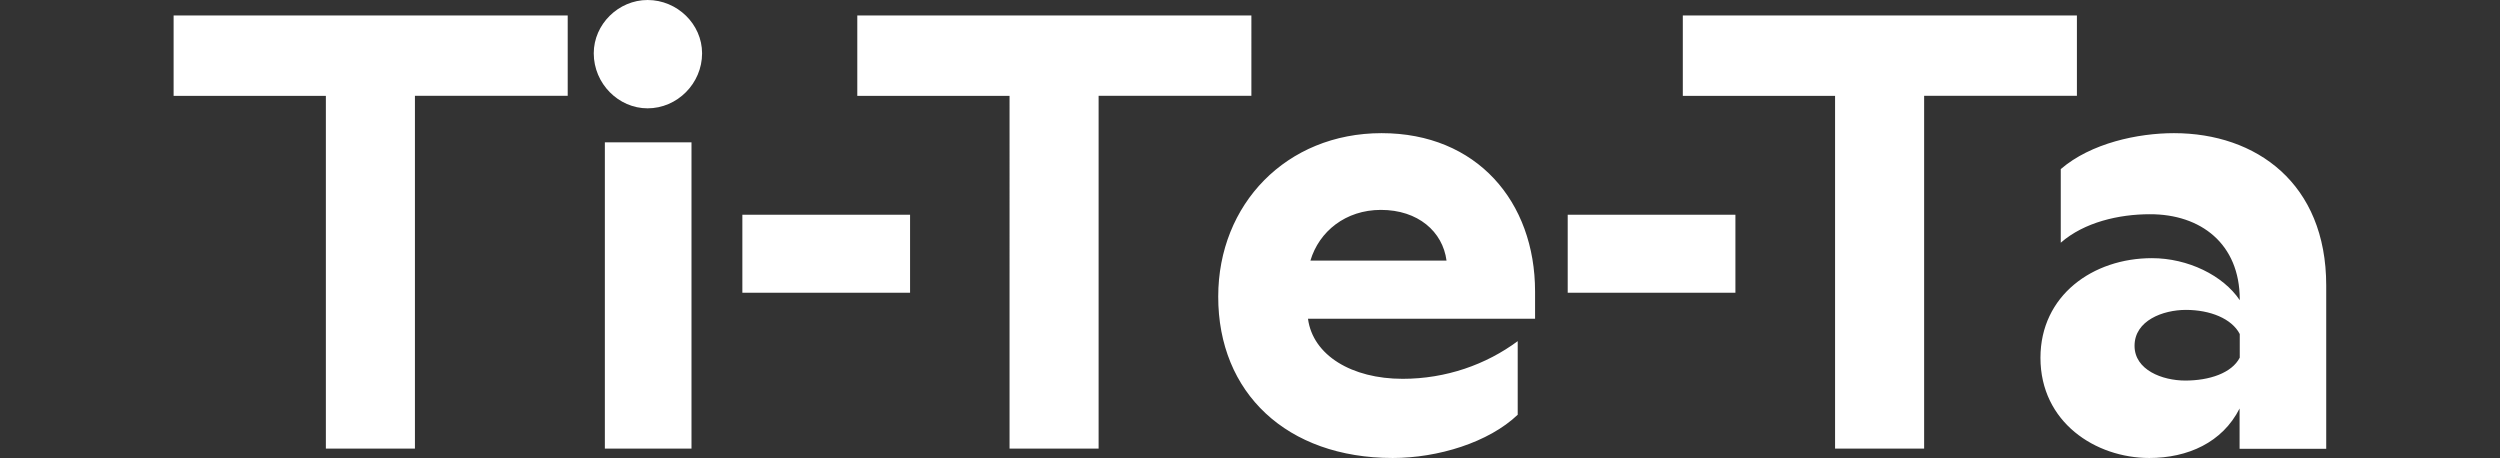 <?xml version="1.0" encoding="utf-8"?>
<!-- Generator: Adobe Illustrator 27.4.0, SVG Export Plug-In . SVG Version: 6.00 Build 0)  -->
<svg version="1.1" id="Layer_1" xmlns="http://www.w3.org/2000/svg" xmlns:xlink="http://www.w3.org/1999/xlink" x="0px" y="0px"
	 viewBox="0 0 1440 263.8" style="enable-background:new 0 0 1440 263.8;" xml:space="preserve">
<rect x="0" y="0" width="1440" height="263.8" fill="#333333" stroke="none"/>
<style type="text/css">
	.st0{fill:#FFFFFF;}
</style>
<g>
	<path class="st0" d="M1229.5,199.2c0-14.6,16.4-20.7,29.6-20.7c13.9,0,26.4,5,31,13.9V206c-4.6,8.9-17.5,13.2-31.4,13.2
		C1245.5,219.2,1229.5,213.1,1229.5,199.2 M1290.1,172.5v0.4c-9.6-14.3-29.9-24.2-50.6-24.2c-33.9,0-64.2,21.4-64.2,57.4
		c0,37.1,31.7,57.7,62.7,57.7c22.1,0,42.1-8.9,52-28.5v23.2h49.9v-94.1c0-58.8-40.3-87.7-87.7-87.7c-20.7,0-47.8,5.7-65.2,20.7v42.4
		c13.5-11.8,33.5-16.4,51.3-16.4C1267.6,123.3,1290.1,140.4,1290.1,172.5 M1057,258.4h51.3V55.2h88V8.9h-227v46.3h87.7V258.4z
		 M903,168.6h96.6v-44.9H903V168.6z M754.8,150.1c5-16.8,20.3-29.2,40.6-29.2c21.4,0,35.6,12.5,37.8,29.2H754.8z M802.2,263.8
		c26,0,55.2-8.9,72-24.9v-42.4c-18.2,13.5-41.3,21.7-66.3,21.7c-29.2,0-51.7-13.5-54.5-34.6h130.8v-15.7c0-51.7-33.5-91.2-88.4-91.2
		c-54.9,0-94.1,41-94.1,94.1C701.6,226.3,741.2,263.8,802.2,263.8 M581.5,258.4h51.3V55.2h88V8.9h-227v46.3h87.7V258.4z
		 M427.6,168.6h96.6v-44.9h-96.6V168.6z M342,30.7c0,17.5,14.3,31.7,31,31.7c17.1,0,31.4-14.3,31.4-31.7C404.4,13.9,390.1,0,373,0
		C356.3,0,342,13.9,342,30.7 M348.4,258.4h49.9V82h-49.9V258.4z M187.7,258.4H239V55.2h88V8.9H100v46.3h87.7V258.4z"/>
</g>
</svg>

